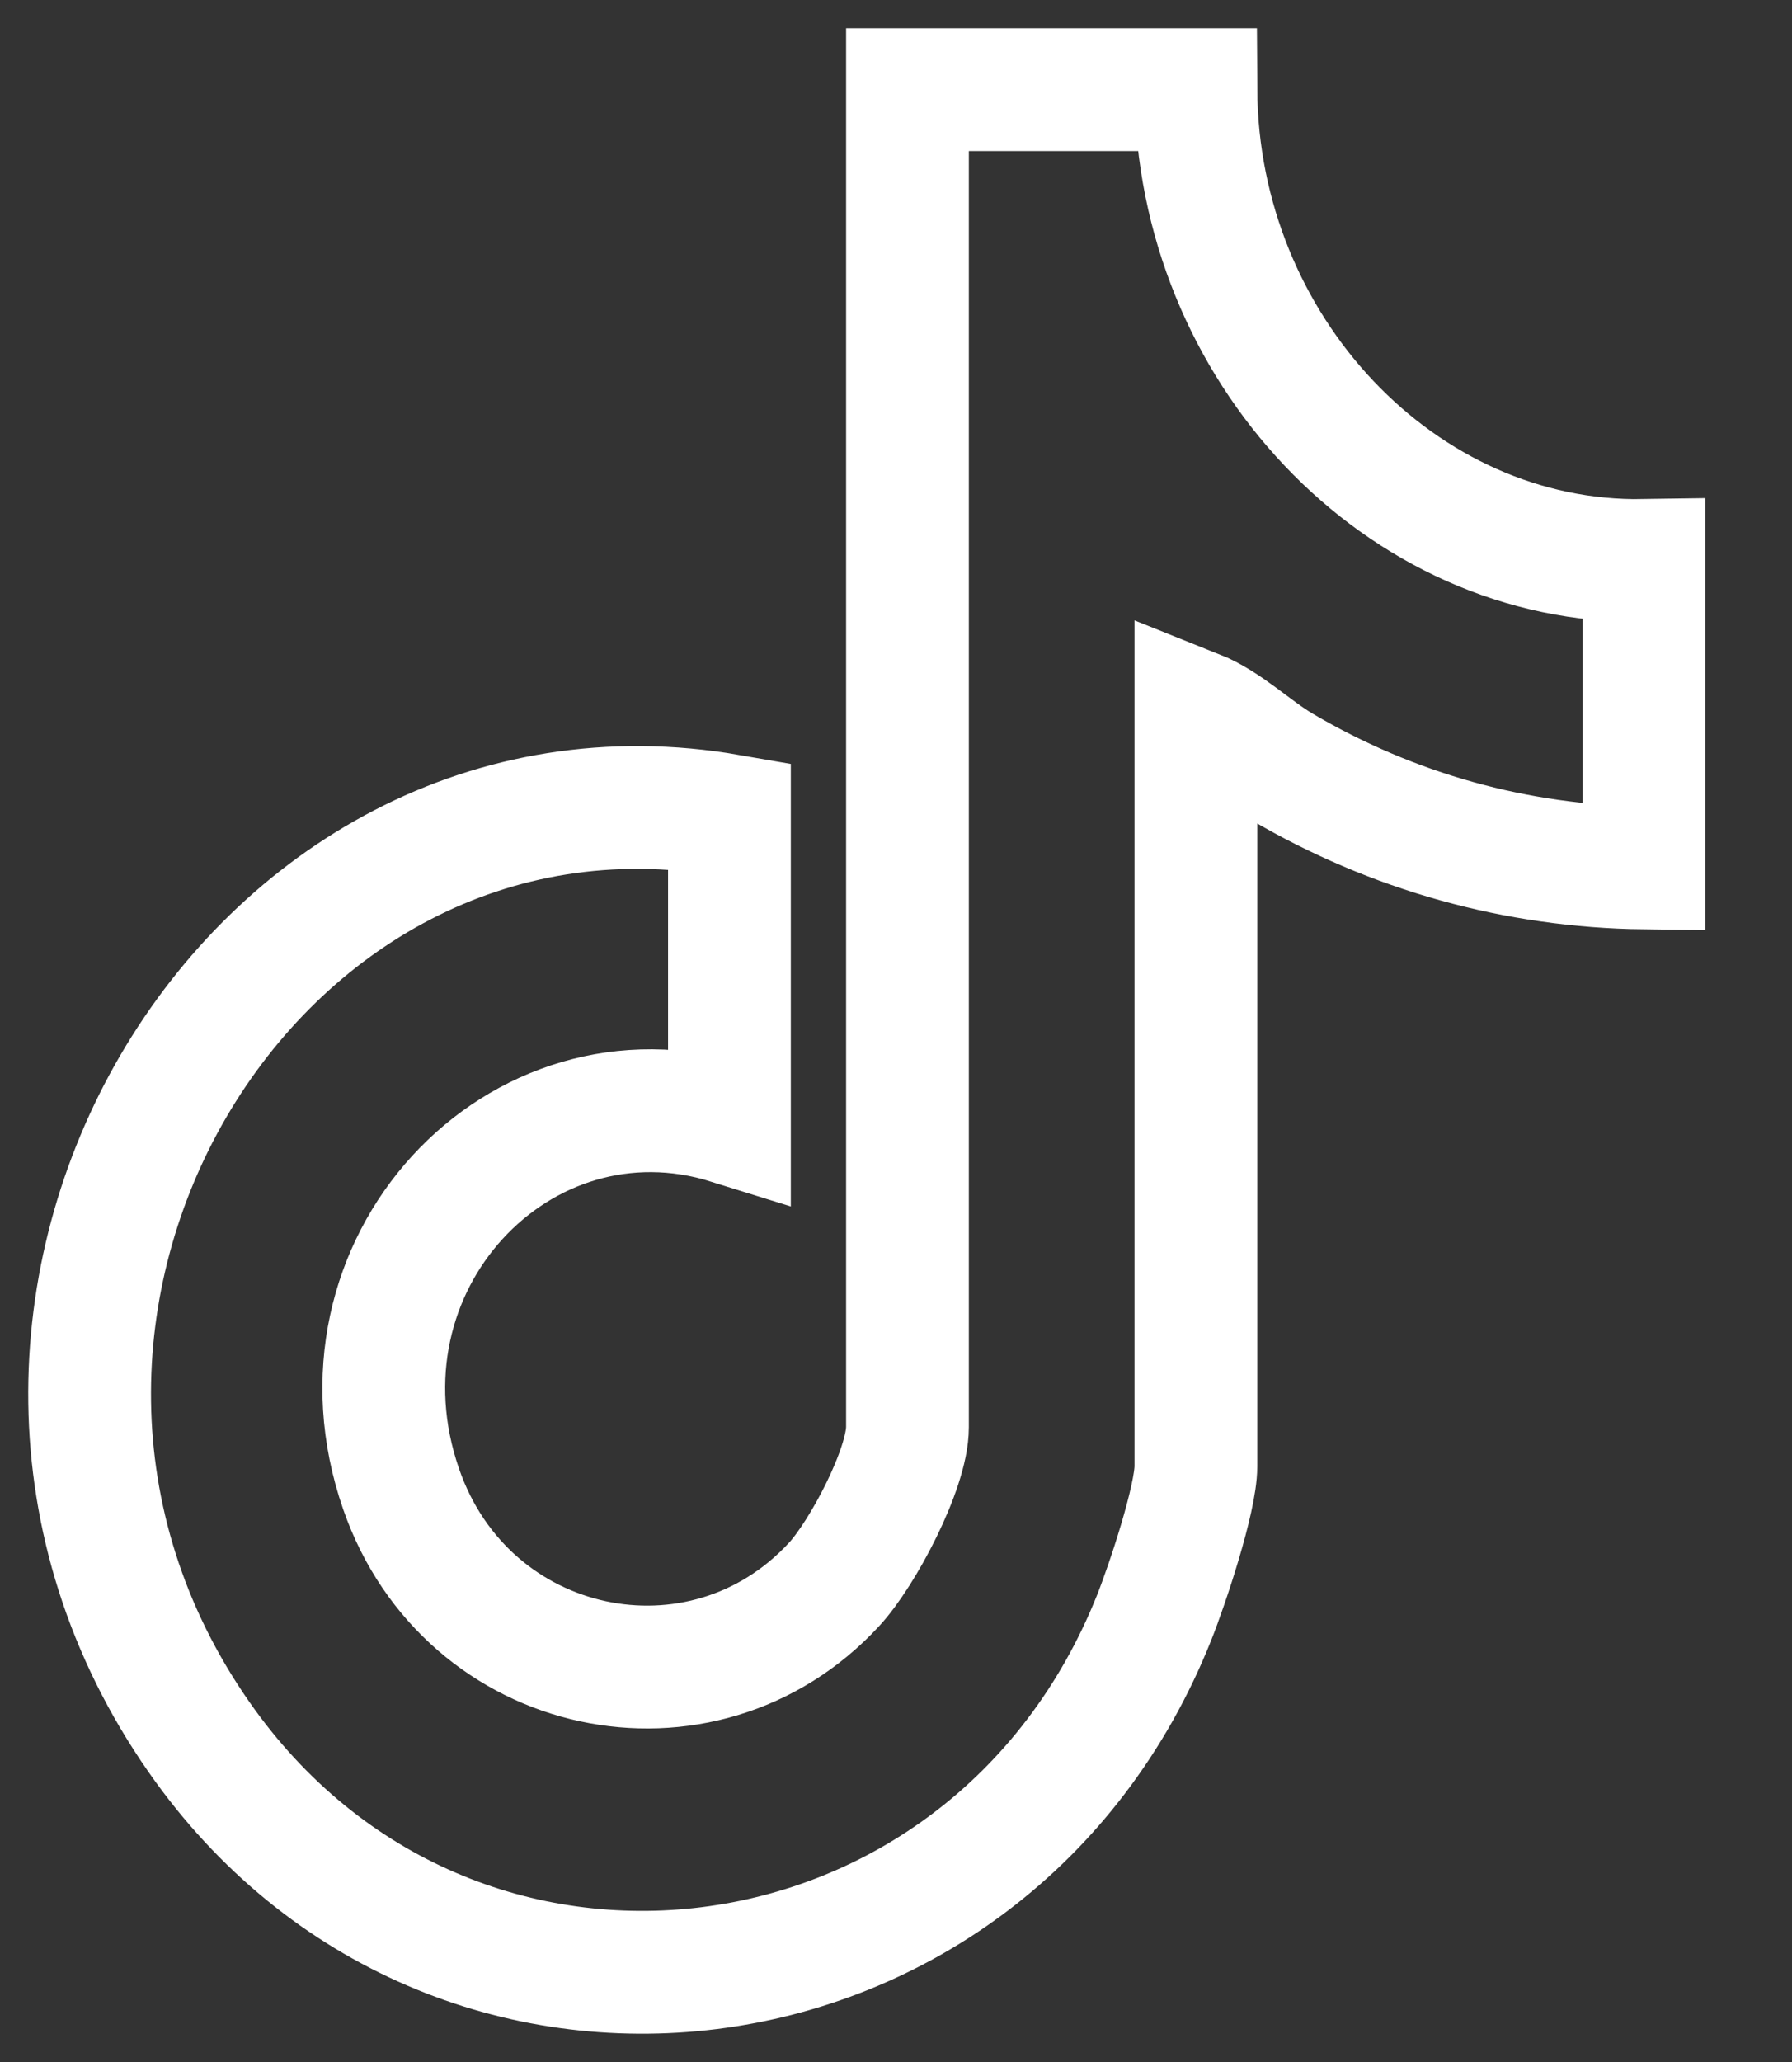 <svg width="20" height="23" viewBox="0 0 20 23" fill="none" xmlns="http://www.w3.org/2000/svg">
<rect x="0" y="0" width="20" height="23" fill="#333333" stroke="none"/>
<path d="M13.347 1C13.363 3.886 15.632 6.295 18.348 6.252V9.681C16.928 9.663 15.545 9.281 14.305 8.552C13.979 8.36 13.696 8.069 13.347 7.93V16.356C13.347 16.719 13.027 17.678 12.88 18.046C11.036 22.661 5.035 23.406 2.222 19.377C-1.082 14.645 2.791 8.165 8.141 9.097V12.526C5.801 11.796 3.609 14.105 4.477 16.61C5.208 18.719 7.837 19.266 9.309 17.673C9.624 17.332 10.128 16.387 10.128 15.918V1H13.347Z" stroke="white" stroke-width="1.37"/>
</svg>
